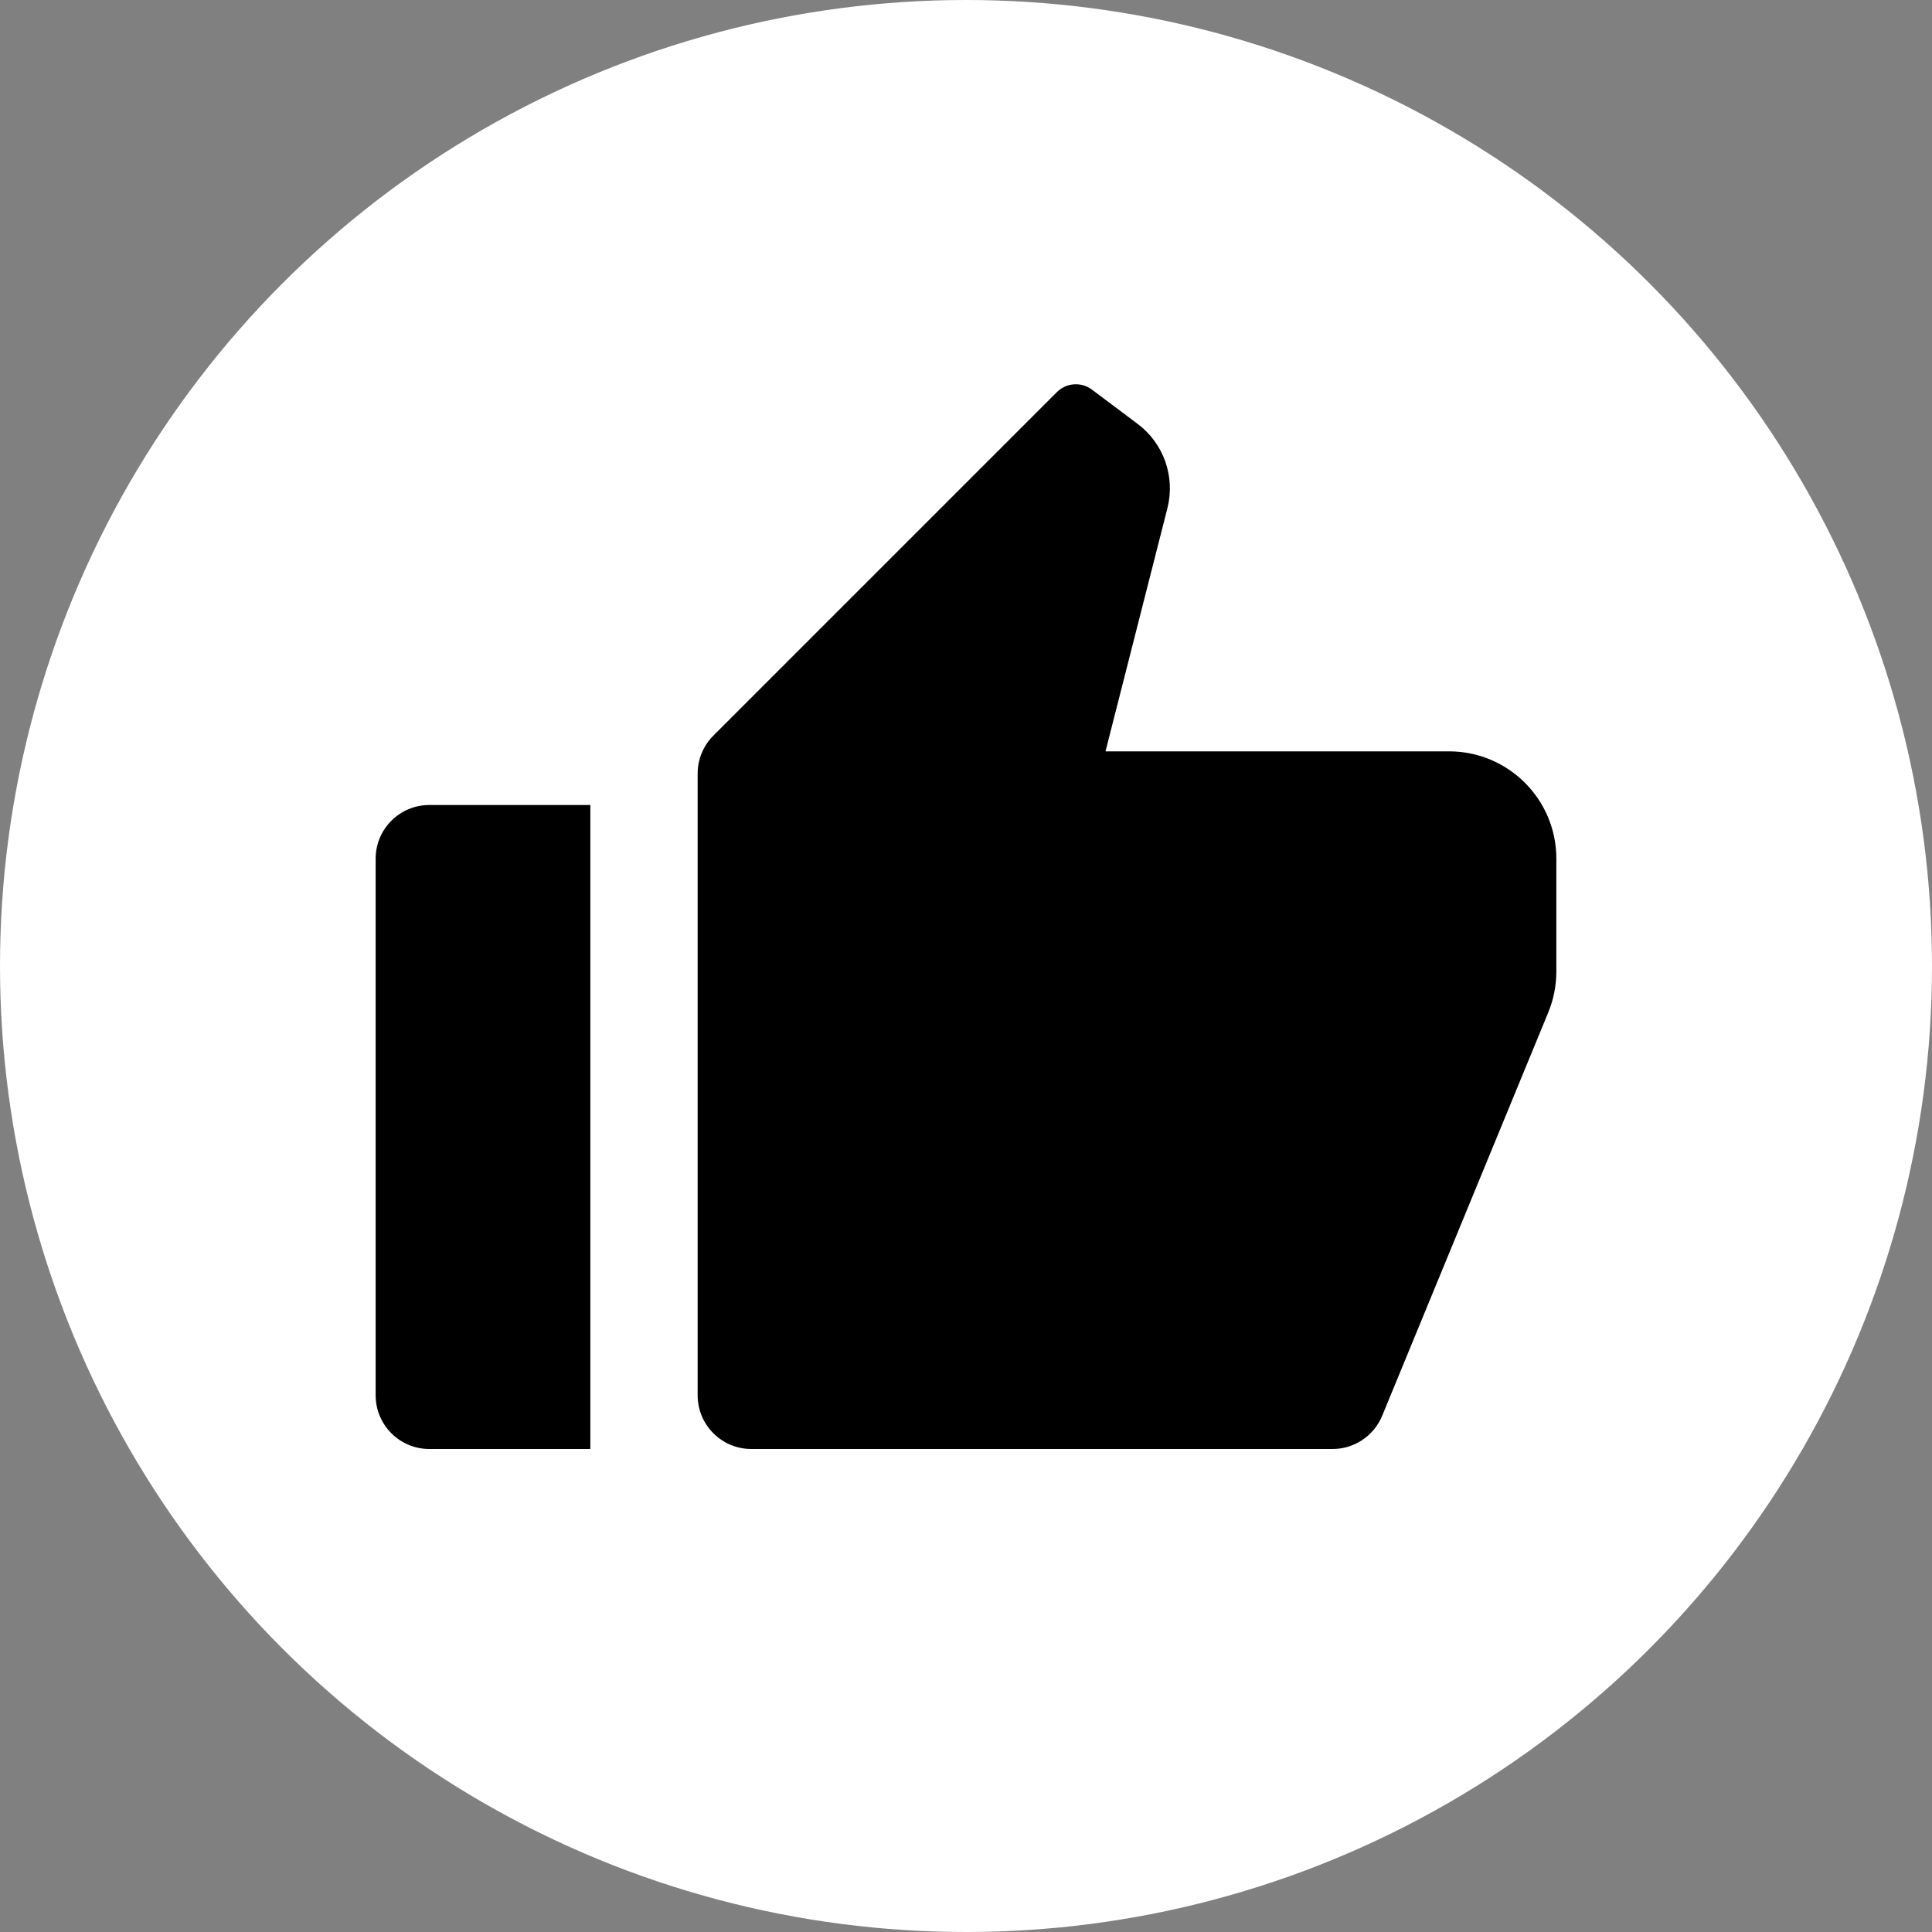 <svg width="48" height="48" viewBox="0 0 48 48" fill="none" xmlns="http://www.w3.org/2000/svg">
<rect x="0" y="0" width="48" height="48" fill="#808080" stroke="none"/>
<circle cx="24" cy="24" r="24" fill="white"/>
<path d="M10.667 20H14.667V36H10.667C9.93 36 9.333 35.403 9.333 34.667V21.333C9.333 20.597 9.93 20 10.667 20ZM17.724 18.276L26.258 9.742C26.492 9.508 26.864 9.481 27.129 9.68L28.266 10.533C28.912 11.018 29.203 11.843 29.004 12.626L27.466 18.667H36C37.473 18.667 38.667 19.86 38.667 21.333V24.139C38.667 24.488 38.598 24.832 38.466 25.154L34.34 35.174C34.134 35.674 33.647 36 33.107 36H18.667C17.93 36 17.333 35.403 17.333 34.667V19.219C17.333 18.865 17.474 18.526 17.724 18.276Z" fill="black"/>
</svg>
